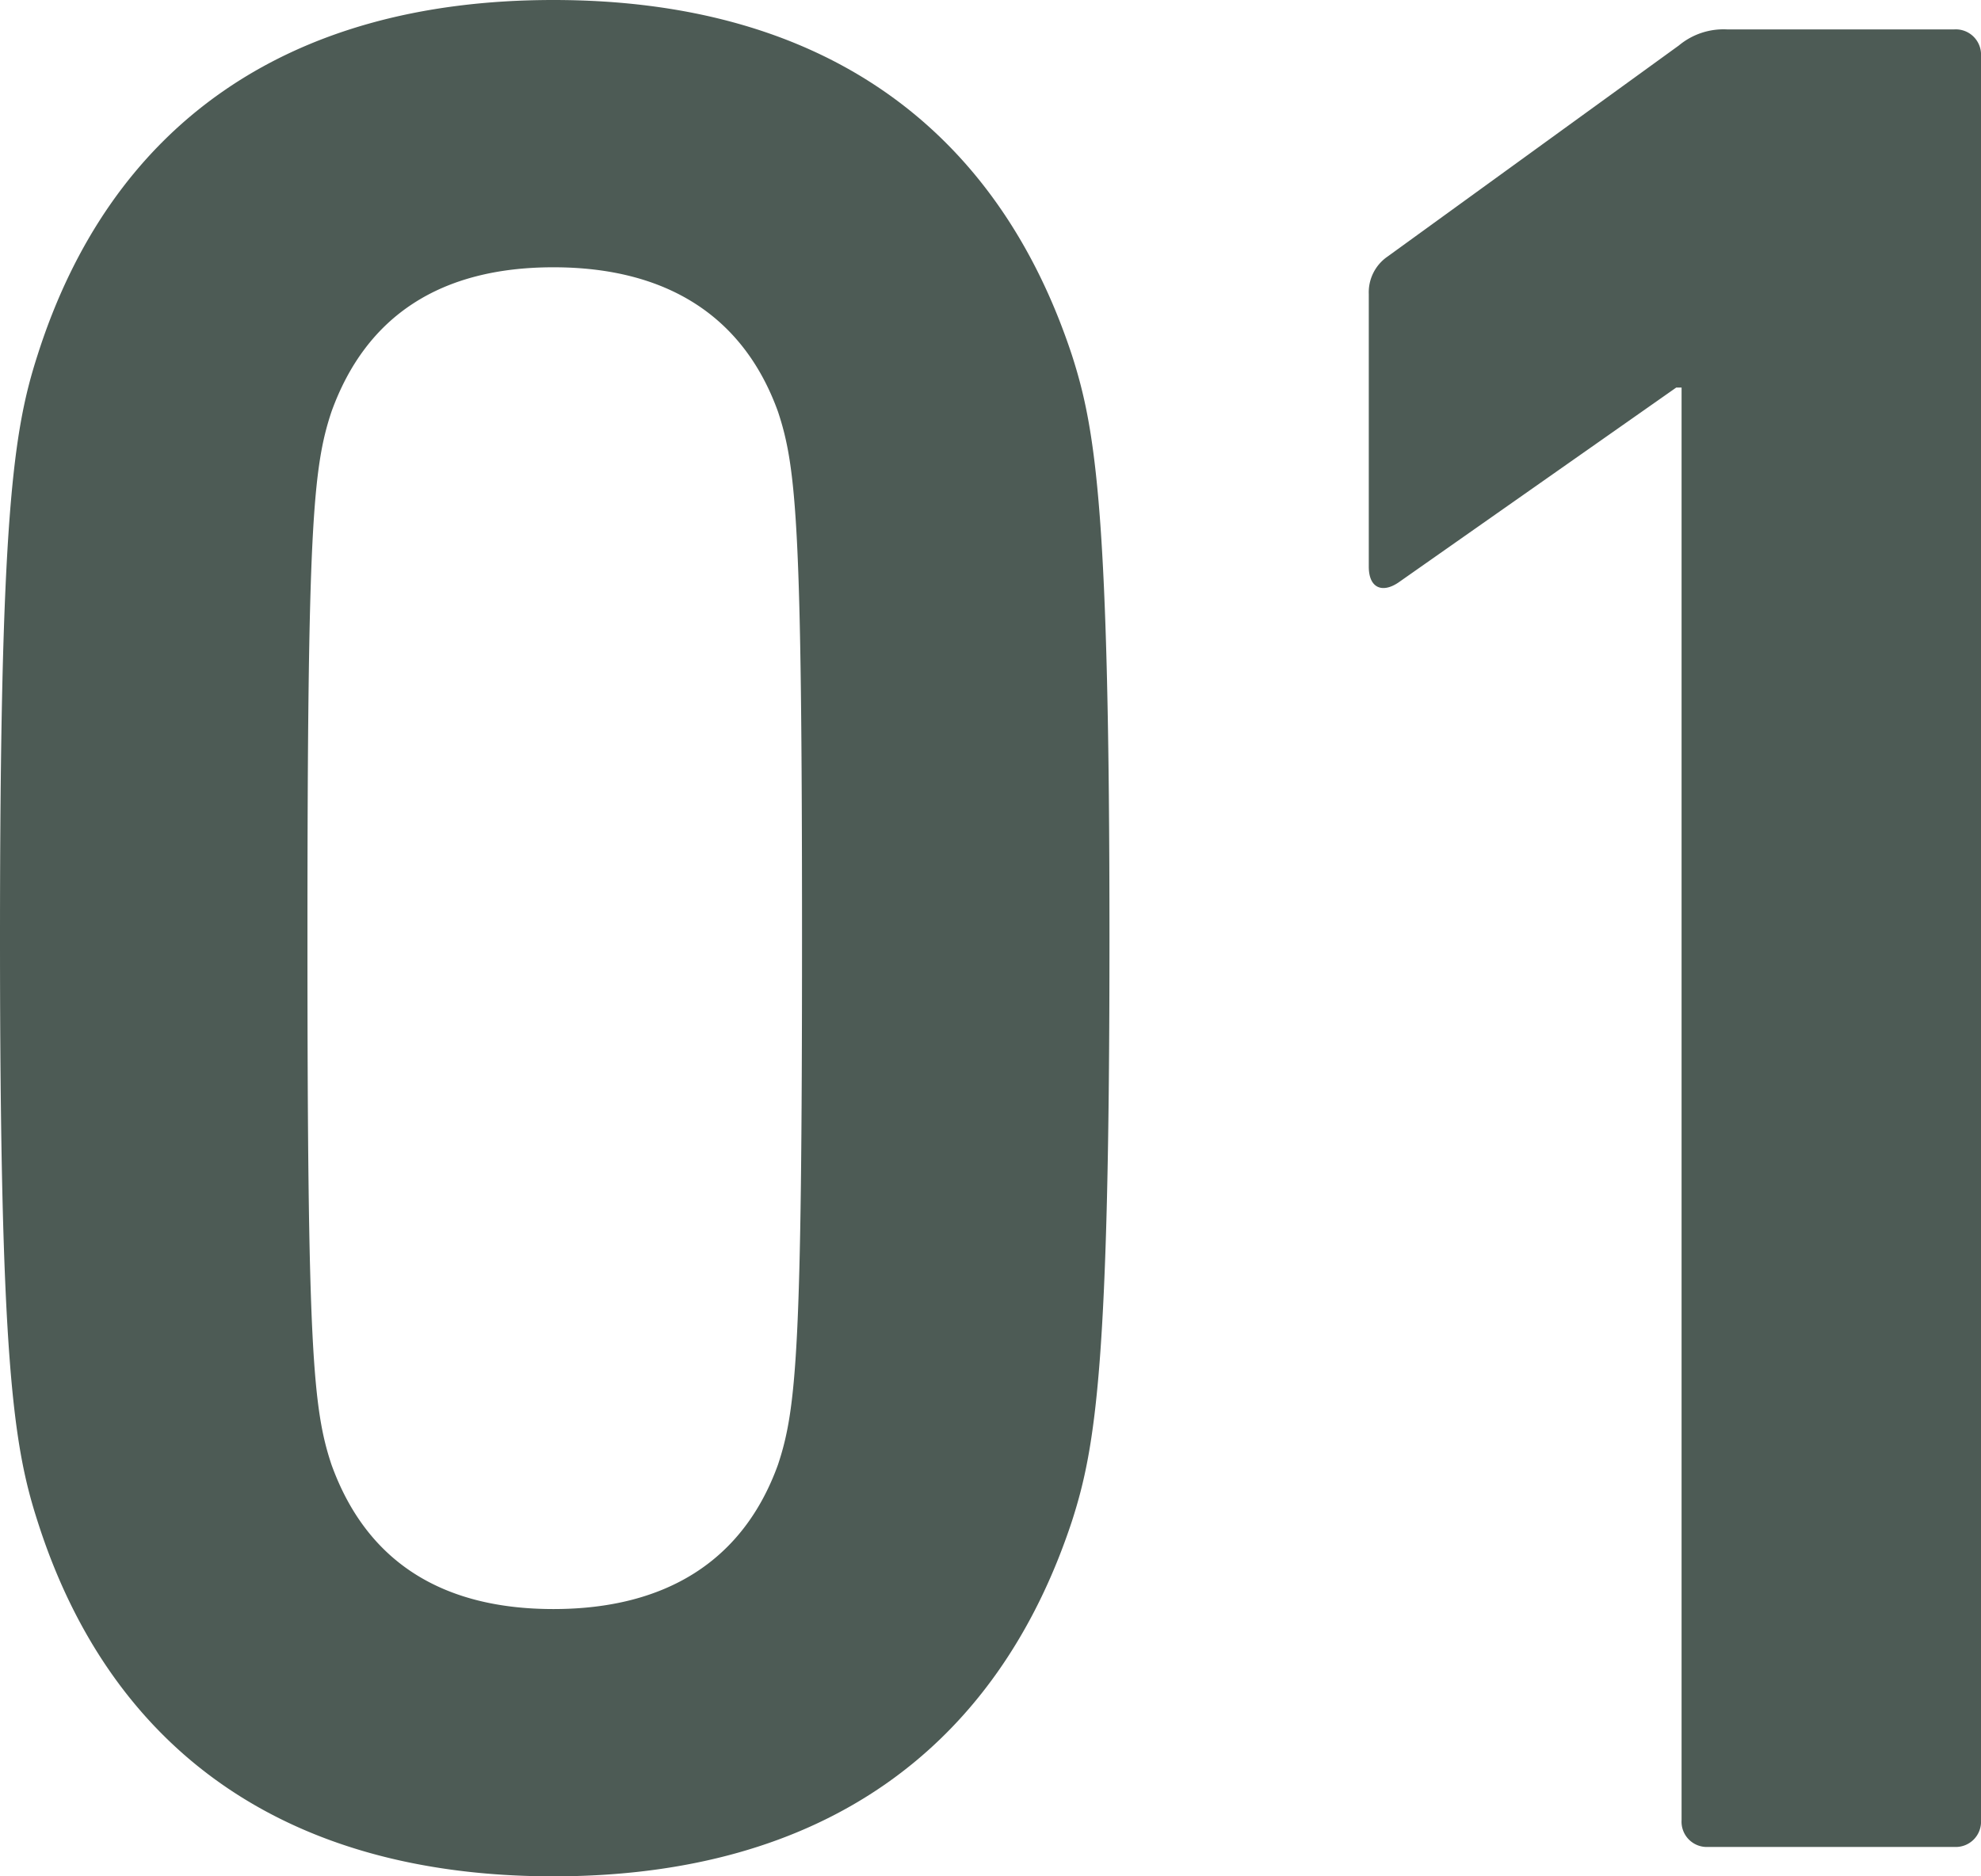 <svg xmlns="http://www.w3.org/2000/svg" width="44.46" height="42.12" viewBox="0 0 44.46 42.12">
  <path id="パス_1269" data-name="パス 1269" d="M-25.08-7.32C-23.46-2.22-19.56.66-13.5.66S-3.54-2.22-1.86-7.32c.54-1.68.84-3.6.84-13.08s-.3-11.4-.84-13.08c-1.68-5.1-5.58-7.98-11.64-7.98s-9.96,2.88-11.58,7.98c-.54,1.68-.84,3.6-.84,13.08S-25.62-9-25.08-7.32Zm6.6-1.26c-.42-1.26-.54-2.64-.54-11.82s.12-10.56.54-11.82c.78-2.16,2.46-3.24,4.98-3.24s4.26,1.08,5.04,3.24c.42,1.26.54,2.64.54,11.82S-8.04-9.84-8.46-8.58c-.78,2.16-2.52,3.24-5.04,3.24S-17.7-6.42-18.48-8.58ZM11.82-.6a.567.567,0,0,0,.6.6h5.52a.567.567,0,0,0,.6-.6V-40.2a.567.567,0,0,0-.6-.6h-5.1a1.566,1.566,0,0,0-1.08.36L5.22-35.7a.973.973,0,0,0-.42.84v6.12c0,.48.3.6.66.36l6.24-4.38h.12Z" transform="translate(25.92 41.46)" fill="#4d5b55"/>
</svg>
